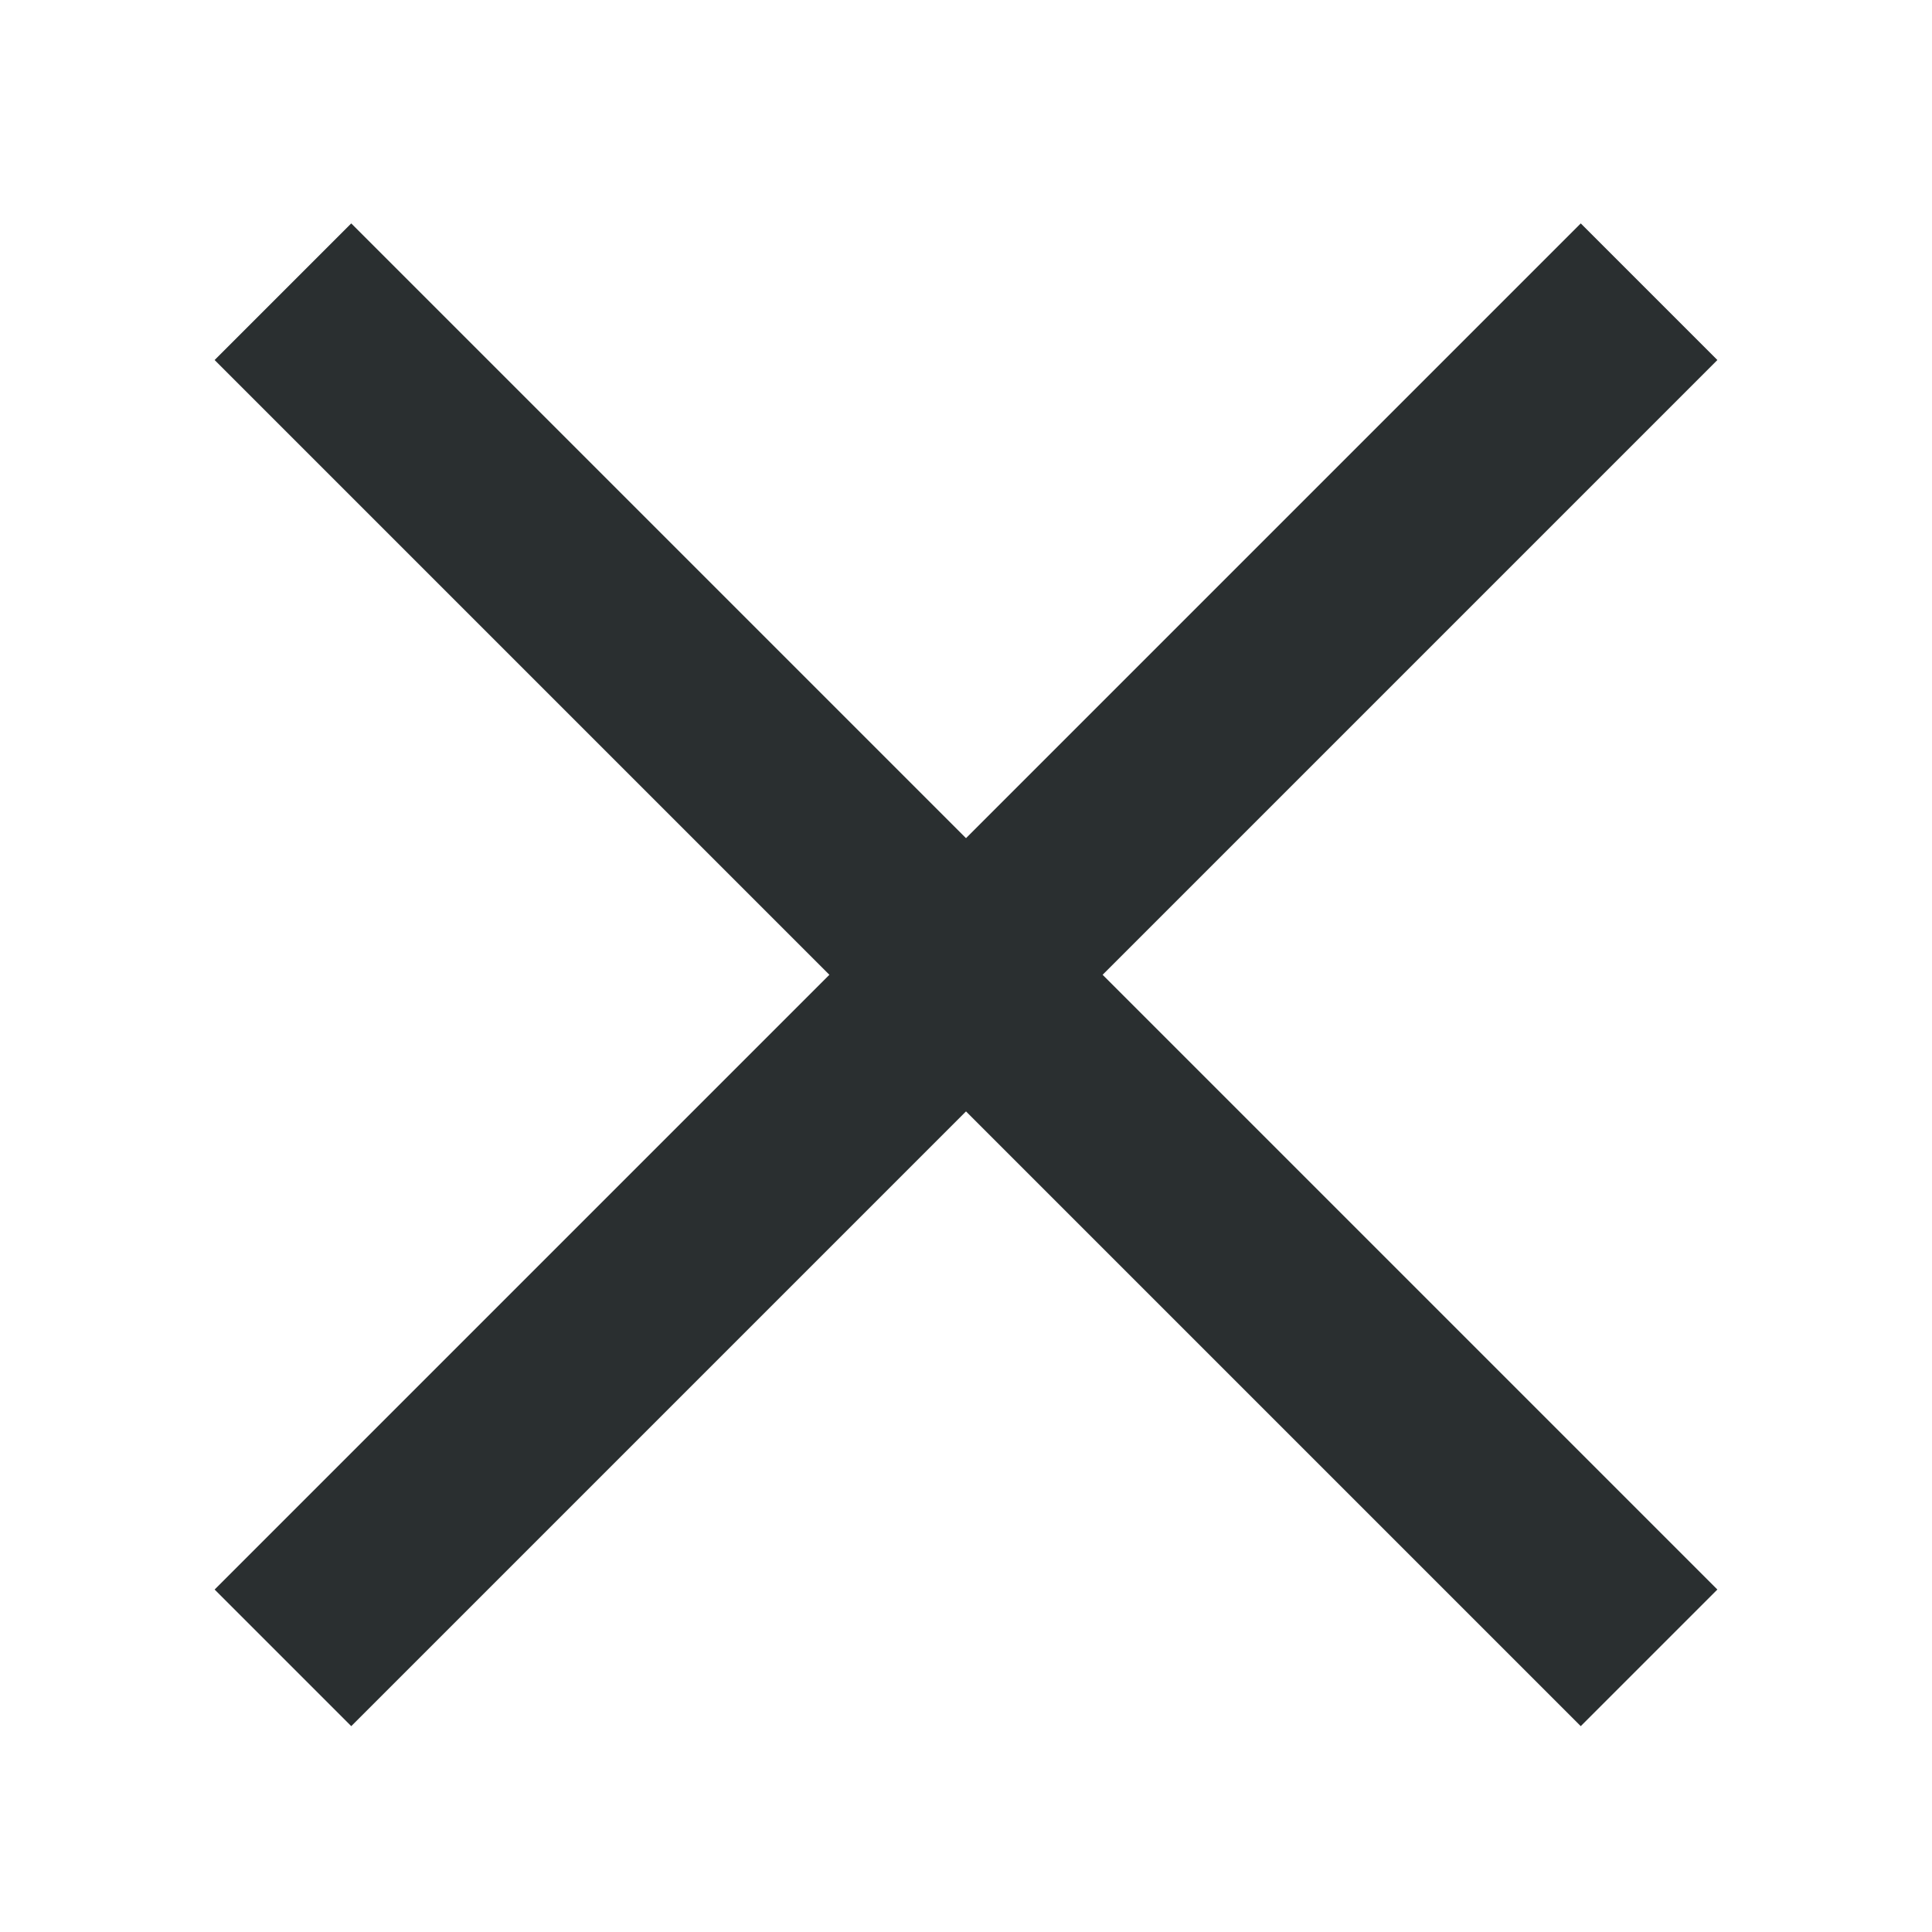 <?xml version="1.0" encoding="UTF-8"?>
<svg width="22px" height="22px" viewBox="0 0 22 22" version="1.1" xmlns="http://www.w3.org/2000/svg" xmlns:xlink="http://www.w3.org/1999/xlink">
    <title>Icon/Small/Cross@1x</title>
    <g id="Icon/Small/Cross" stroke="none" stroke-width="1" fill="none" fill-rule="evenodd">
        <rect id="Rectangle-Copy-32" fill="#2A2F30" transform="translate(11, 11.1) rotate(-315) translate(-11, -11.1) " x="0" y="10" width="22" height="2.2"></rect>
        <rect id="Rectangle-Copy-34" fill="#2A2F30" transform="translate(11, 11.1) rotate(-45) translate(-11, -11.1) " x="8.70414851e-14" y="10" width="22" height="2.2"></rect>
    </g>
</svg>